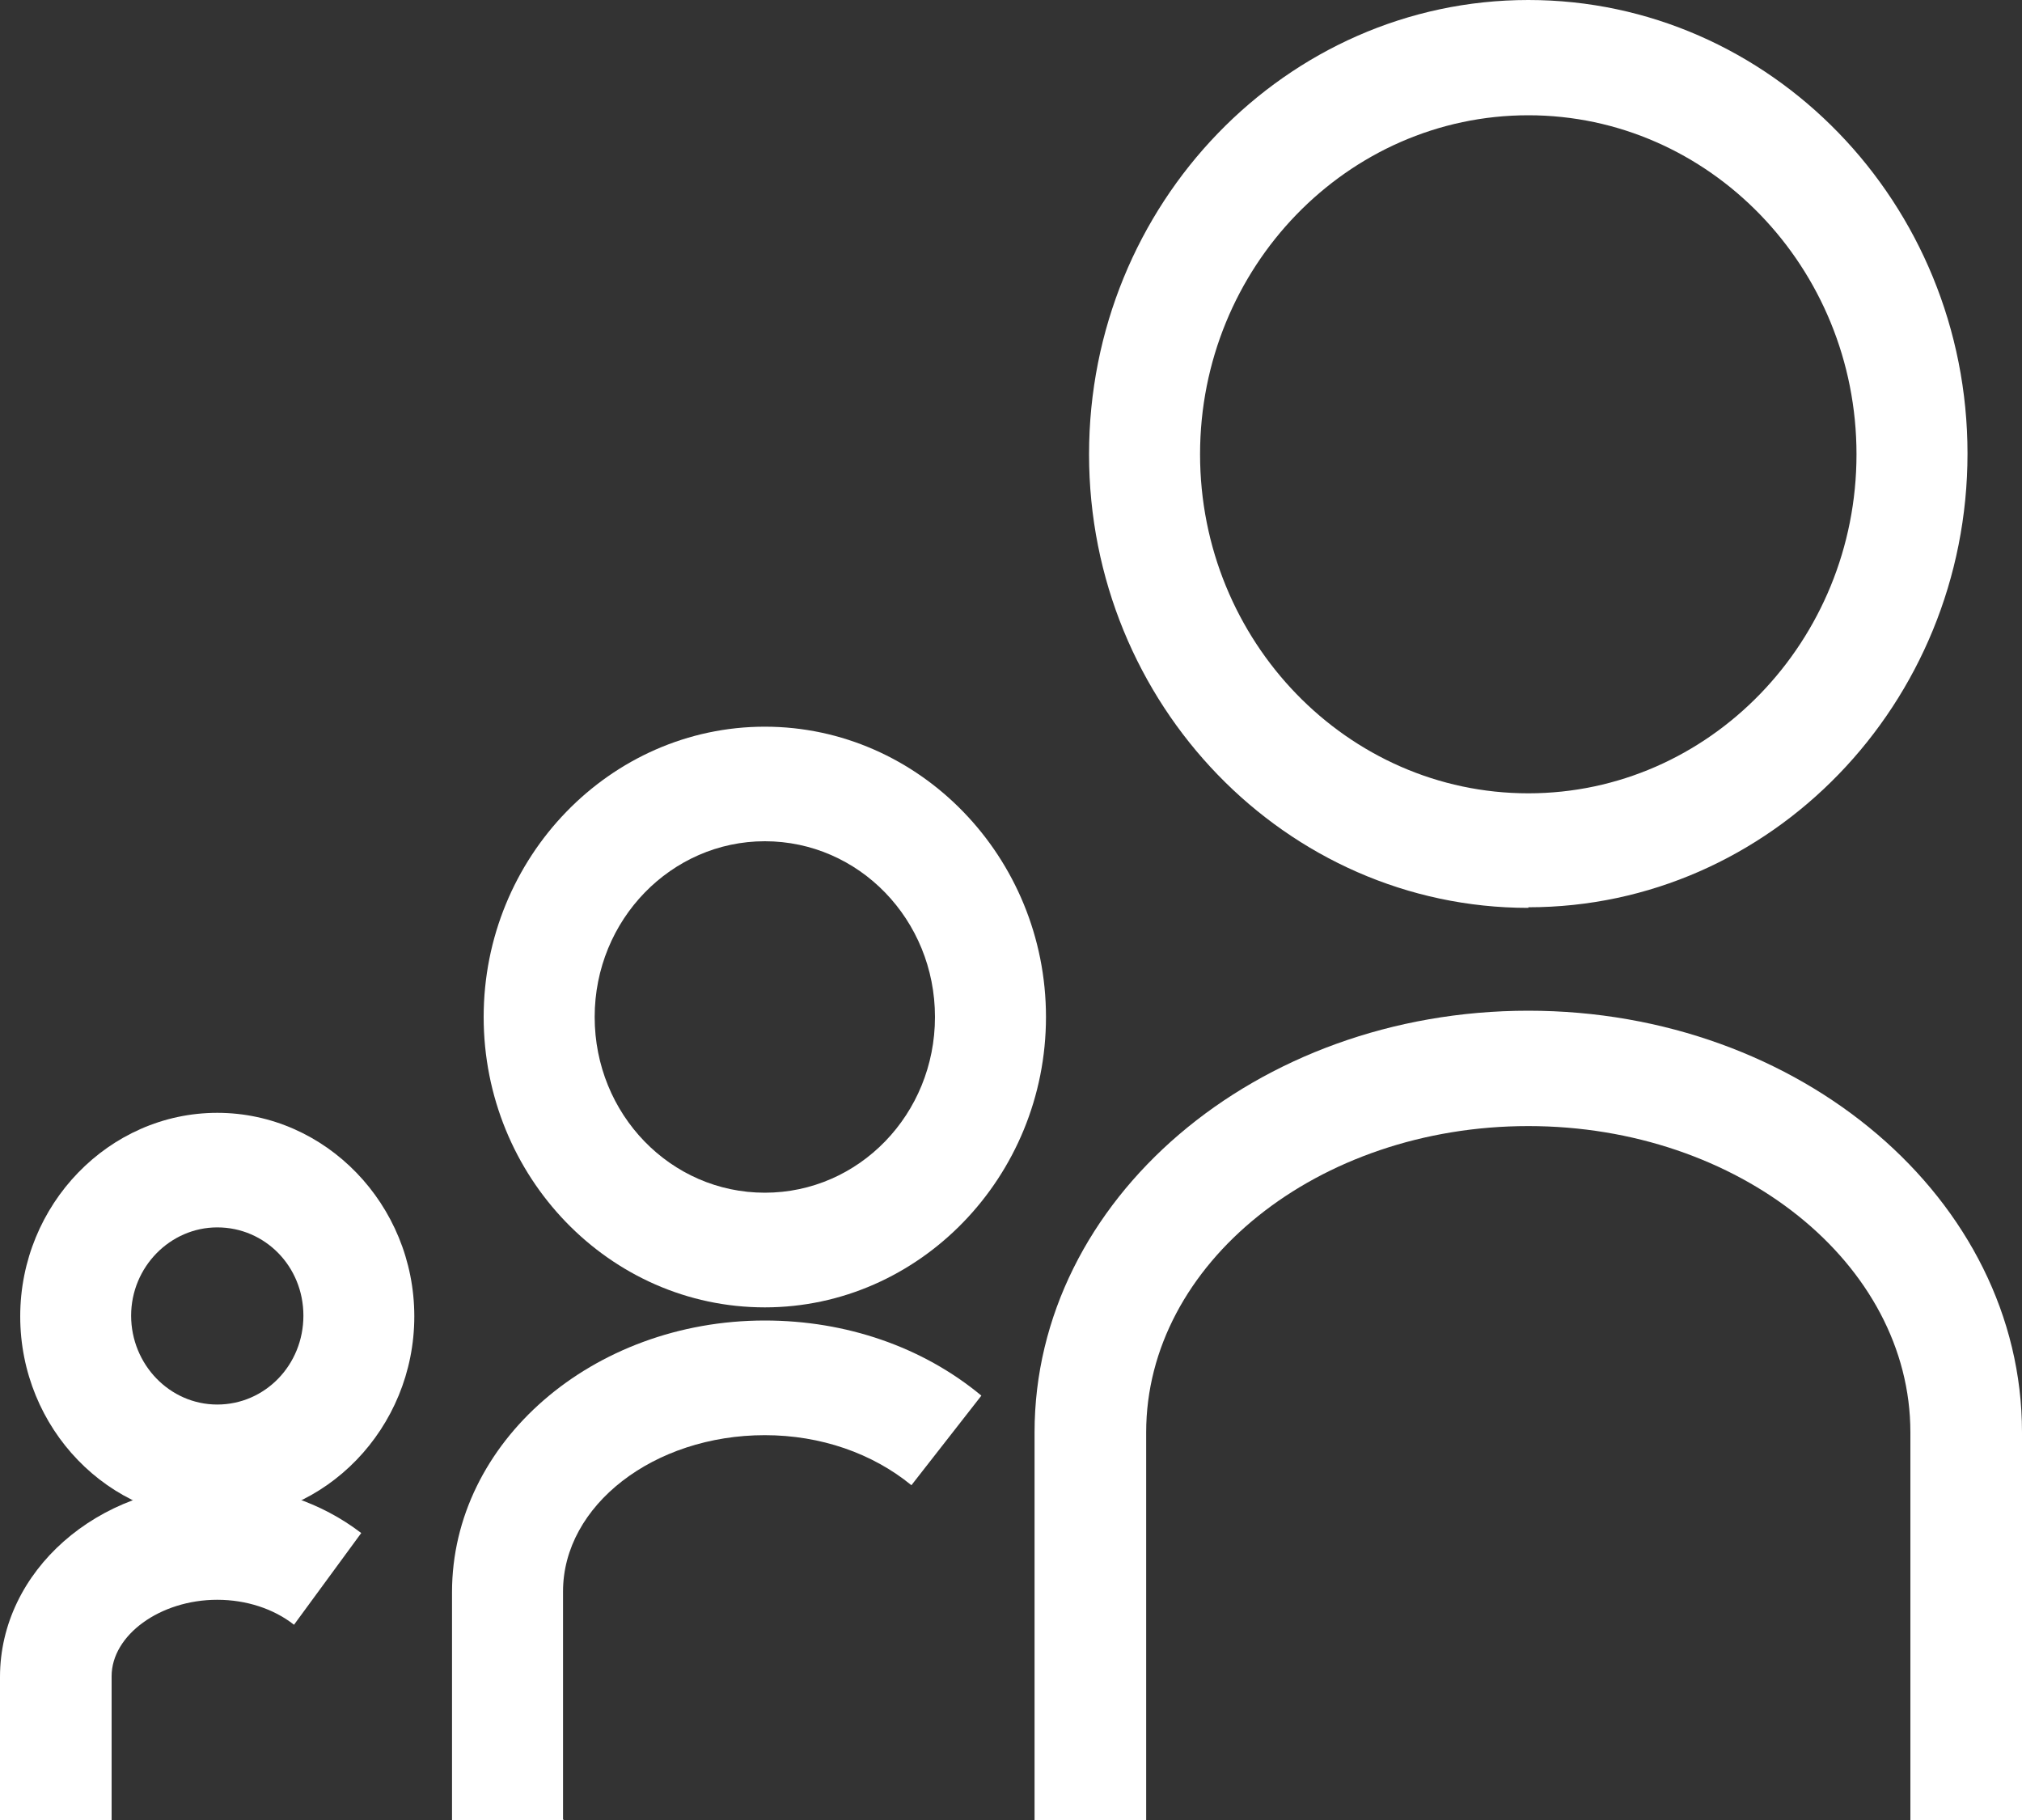 <svg width="20" height="18" viewBox="0 0 20 18" fill="none" xmlns="http://www.w3.org/2000/svg">
<rect x="0" y="0" width="20" height="18" fill="#333333" stroke="none"/>
<g clip-path="url(#clip0_310_819)">
<path d="M15.117 8.979C12.721 8.979 10.772 6.966 10.772 4.493C10.772 2.02 12.721 0 15.117 0C17.512 0 19.461 2.013 19.461 4.486C19.461 6.96 17.512 8.973 15.117 8.973V8.979ZM15.117 1.14C13.327 1.14 11.87 2.645 11.87 4.493C11.87 6.341 13.327 7.846 15.117 7.846C16.906 7.846 18.363 6.341 18.363 4.493C18.363 2.645 16.906 1.14 15.117 1.14Z" fill="white"/>
<path d="M20 18H18.896V14.166C18.896 12.497 17.199 11.137 15.117 11.137C13.034 11.137 11.337 12.497 11.337 14.166V18H10.233V14.166C10.233 11.865 12.422 9.996 15.117 9.996C17.811 9.996 20 11.865 20 14.166V18Z" fill="white"/>
<path d="M7.565 12.93C6.028 12.93 4.784 11.638 4.784 10.058C4.784 8.478 6.035 7.187 7.565 7.187C9.095 7.187 10.346 8.478 10.346 10.058C10.346 11.638 9.095 12.93 7.565 12.93ZM7.565 8.32C6.64 8.32 5.882 9.096 5.882 10.058C5.882 11.02 6.633 11.796 7.565 11.796C8.496 11.796 9.248 11.02 9.248 10.058C9.248 9.096 8.496 8.32 7.565 8.32Z" fill="white"/>
<path d="M5.576 18H4.471V15.747C4.471 14.263 5.862 13.06 7.565 13.06C8.37 13.06 9.128 13.322 9.707 13.803L9.015 14.689C8.629 14.373 8.117 14.194 7.565 14.194C6.467 14.194 5.569 14.888 5.569 15.74V17.993L5.576 18Z" fill="white"/>
<path d="M2.149 15.032C1.071 15.032 0.2 14.125 0.2 13.019C0.2 11.913 1.078 11.006 2.149 11.006C3.22 11.006 4.098 11.913 4.098 13.019C4.098 14.125 3.22 15.032 2.149 15.032ZM2.149 12.139C1.683 12.139 1.297 12.531 1.297 13.012C1.297 13.493 1.677 13.891 2.149 13.891C2.621 13.891 3.001 13.5 3.001 13.012C3.001 12.524 2.621 12.139 2.149 12.139Z" fill="white"/>
<path d="M1.104 18H0V16.585C0 15.54 0.965 14.688 2.149 14.688C2.675 14.688 3.18 14.86 3.573 15.162L2.908 16.069C2.708 15.911 2.435 15.822 2.149 15.822C1.583 15.822 1.104 16.172 1.104 16.578V17.993V18Z" fill="white"/>
</g>
<defs>
<clipPath id="clip0_310_819">
<rect width="20" height="18" fill="white"/>
</clipPath>
</defs>
</svg>
